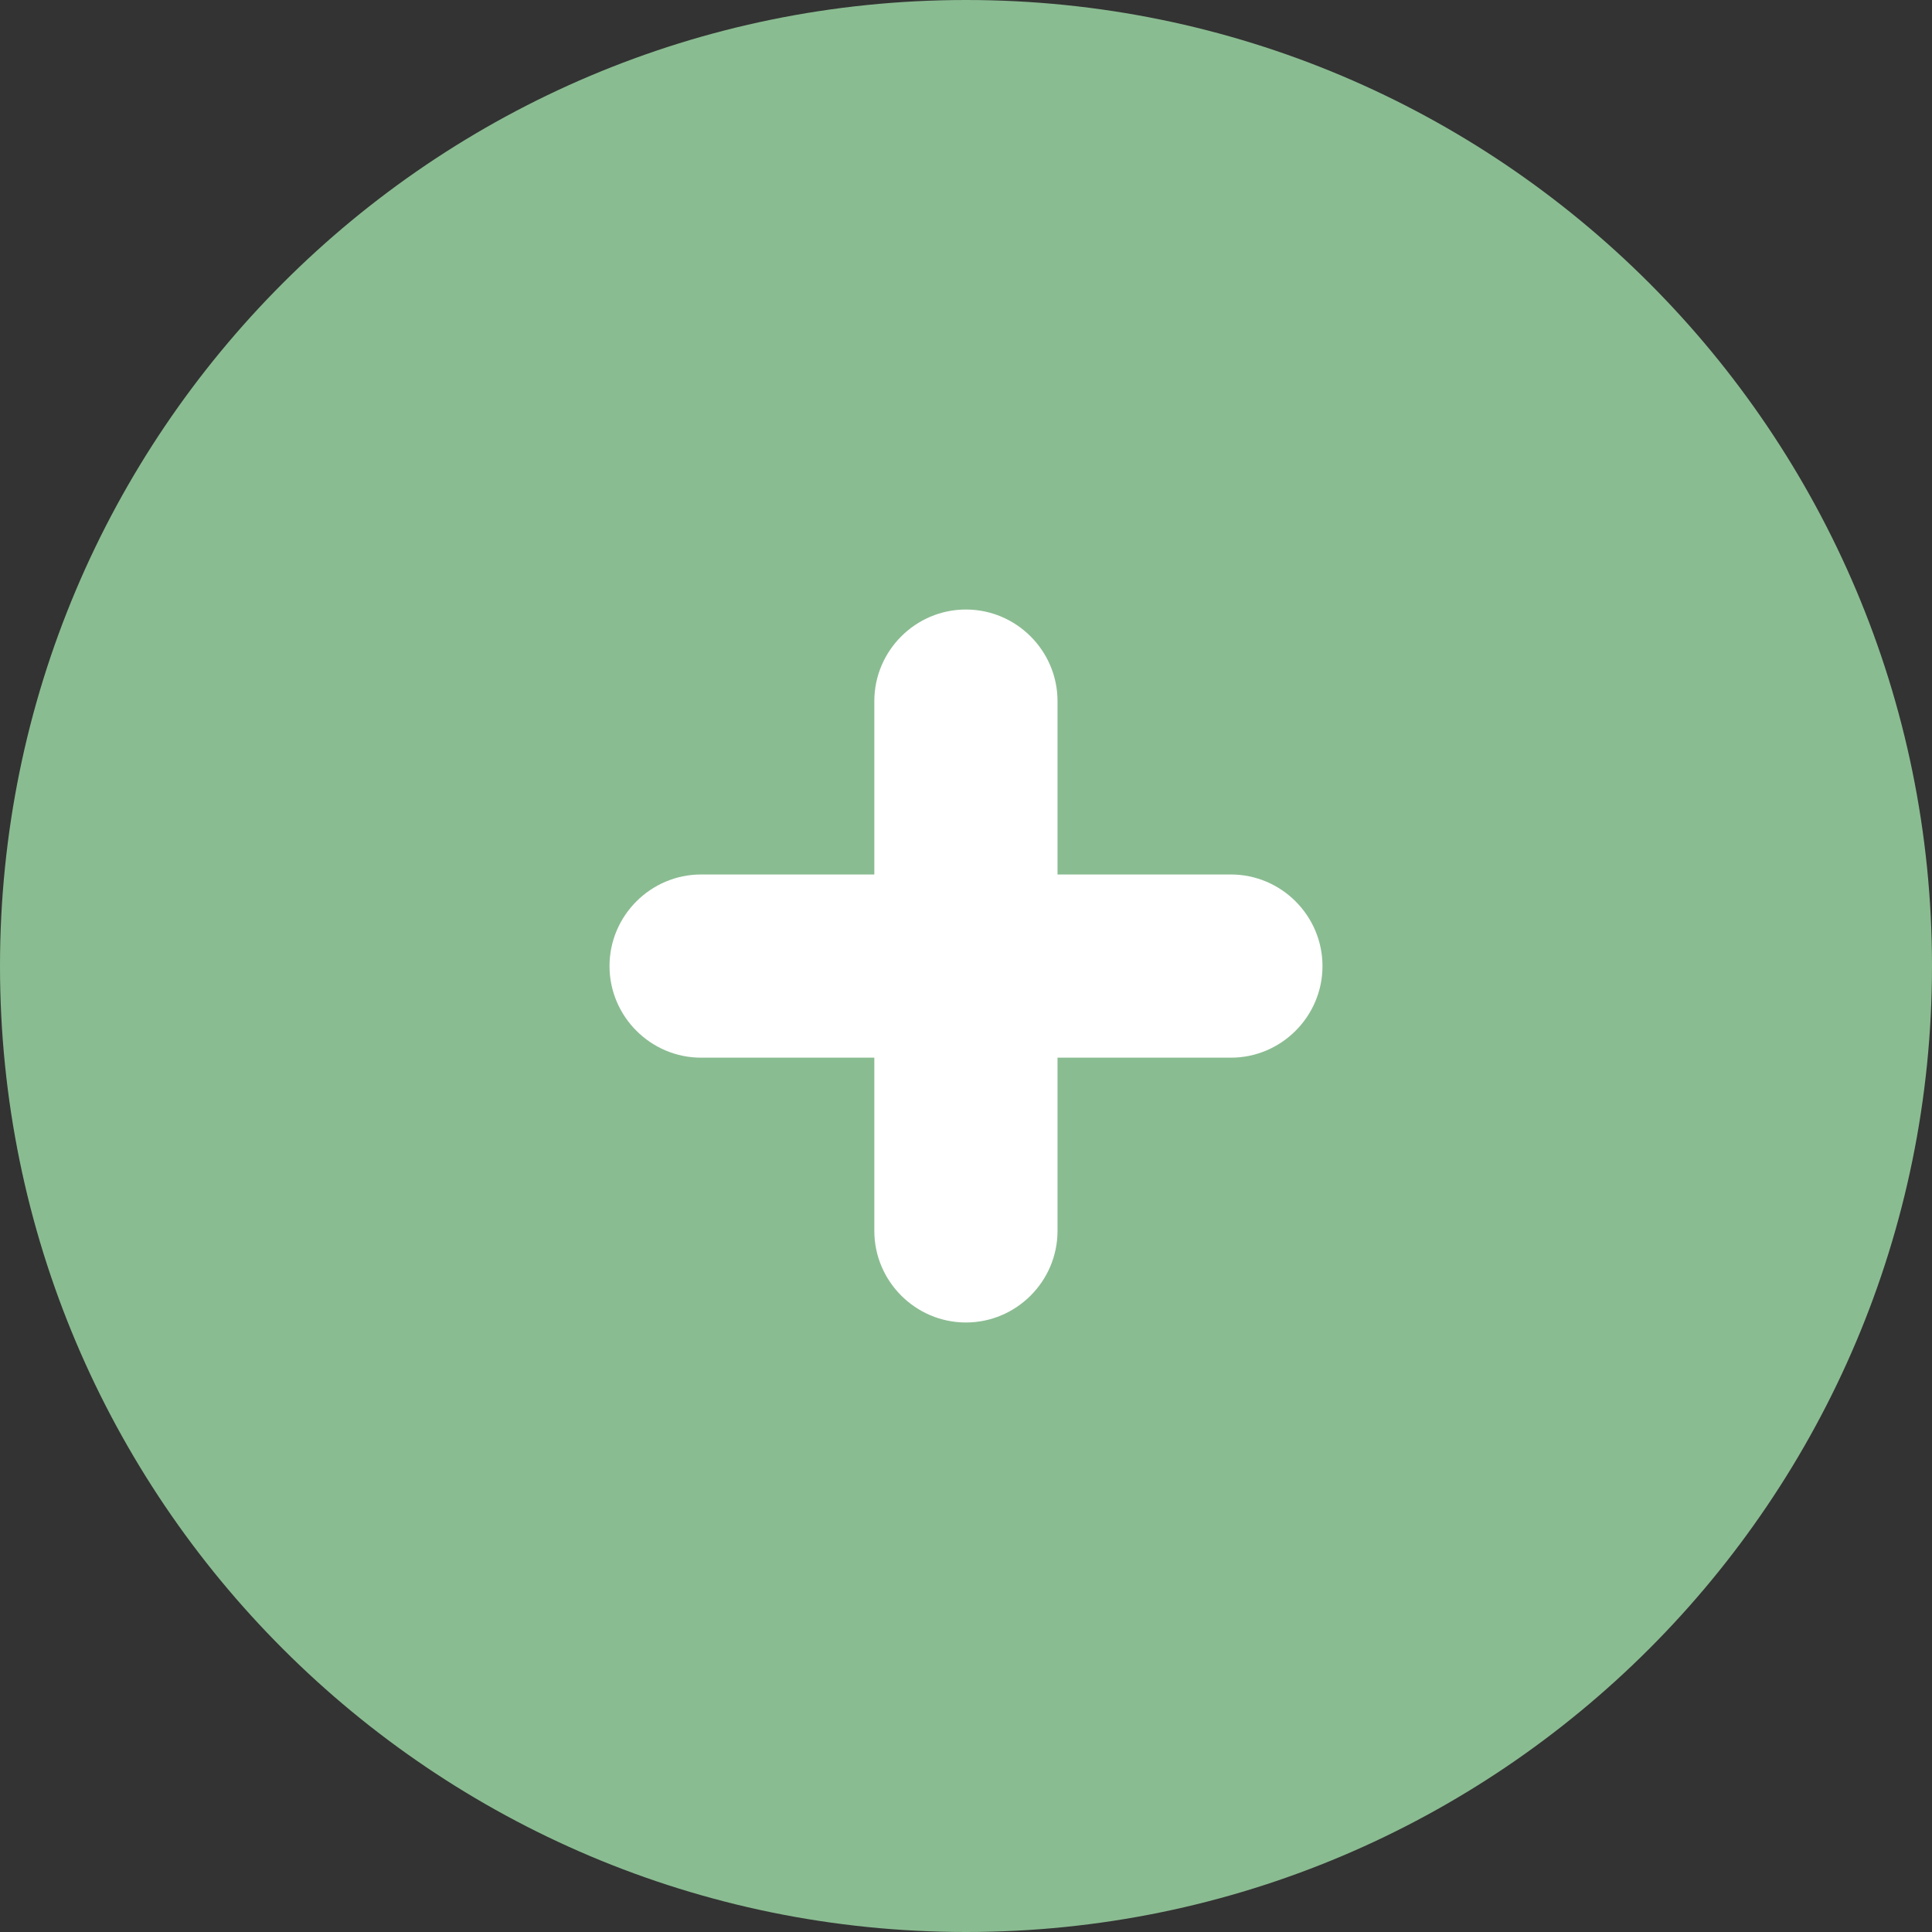 <?xml version="1.0" encoding="utf-8"?>
<!-- Generator: Adobe Illustrator 28.2.0, SVG Export Plug-In . SVG Version: 6.00 Build 0)  -->
<svg version="1.1" id="Layer_1" xmlns="http://www.w3.org/2000/svg" xmlns:xlink="http://www.w3.org/1999/xlink" x="0px" y="0px"
	 viewBox="0 0 1238.1 1238.1" style="enable-background:new 0 0 1238.1 1238.1;" xml:space="preserve">
<rect x="0" y="0" width="1238.1" height="1238.1" fill="#333333" stroke="none"/>
<style type="text/css">
	.st0{fill-rule:evenodd;clip-rule:evenodd;fill:#8ABC91;}
	.st1{fill:#8ABC91;}
	.st2{fill-rule:evenodd;clip-rule:evenodd;fill:#FFFFFF;}
</style>
<path class="st0" d="M619.1,61.5c308,0,557.6,249.7,557.6,557.6S927,1176.7,619.1,1176.7S61.5,927,61.5,619.1S311.1,61.5,619.1,61.5
	"/>
<path class="st1" d="M976.6,261.6c-91.5-91.5-217.9-148.1-357.5-148.1s-266,56.6-357.5,148.1C170.1,353,113.5,479.4,113.5,619.1
	c0,139.6,56.6,266,148.1,357.5c91.5,91.5,217.9,148.1,357.5,148.1s266-56.6,357.5-148.1c91.5-91.5,148.1-217.9,148.1-357.5
	C1124.6,479.4,1068,353,976.6,261.6 M619.1,0C790,0,944.8,69.3,1056.8,181.3c112,112,181.3,266.8,181.3,437.7
	s-69.3,325.7-181.3,437.7S790,1238.1,619.1,1238.1s-325.7-69.3-437.7-181.3C69.3,944.8,0,790,0,619.1s69.3-325.7,181.3-437.7
	C293.3,69.3,448.1,0,619.1,0z"/>
<path class="st2" d="M788.8,560.4H449.3c-32.3,0-58.7,26.4-58.7,58.7s26.4,58.7,58.7,58.7h339.5c32.3,0,58.7-26.4,58.7-58.7
	S821.1,560.4,788.8,560.4"/>
<path class="st2" d="M677.7,788.8V449.3c0-32.3-26.4-58.7-58.7-58.7s-58.7,26.4-58.7,58.7v339.5c0,32.3,26.4,58.7,58.7,58.7
	S677.7,821.1,677.7,788.8"/>
</svg>
